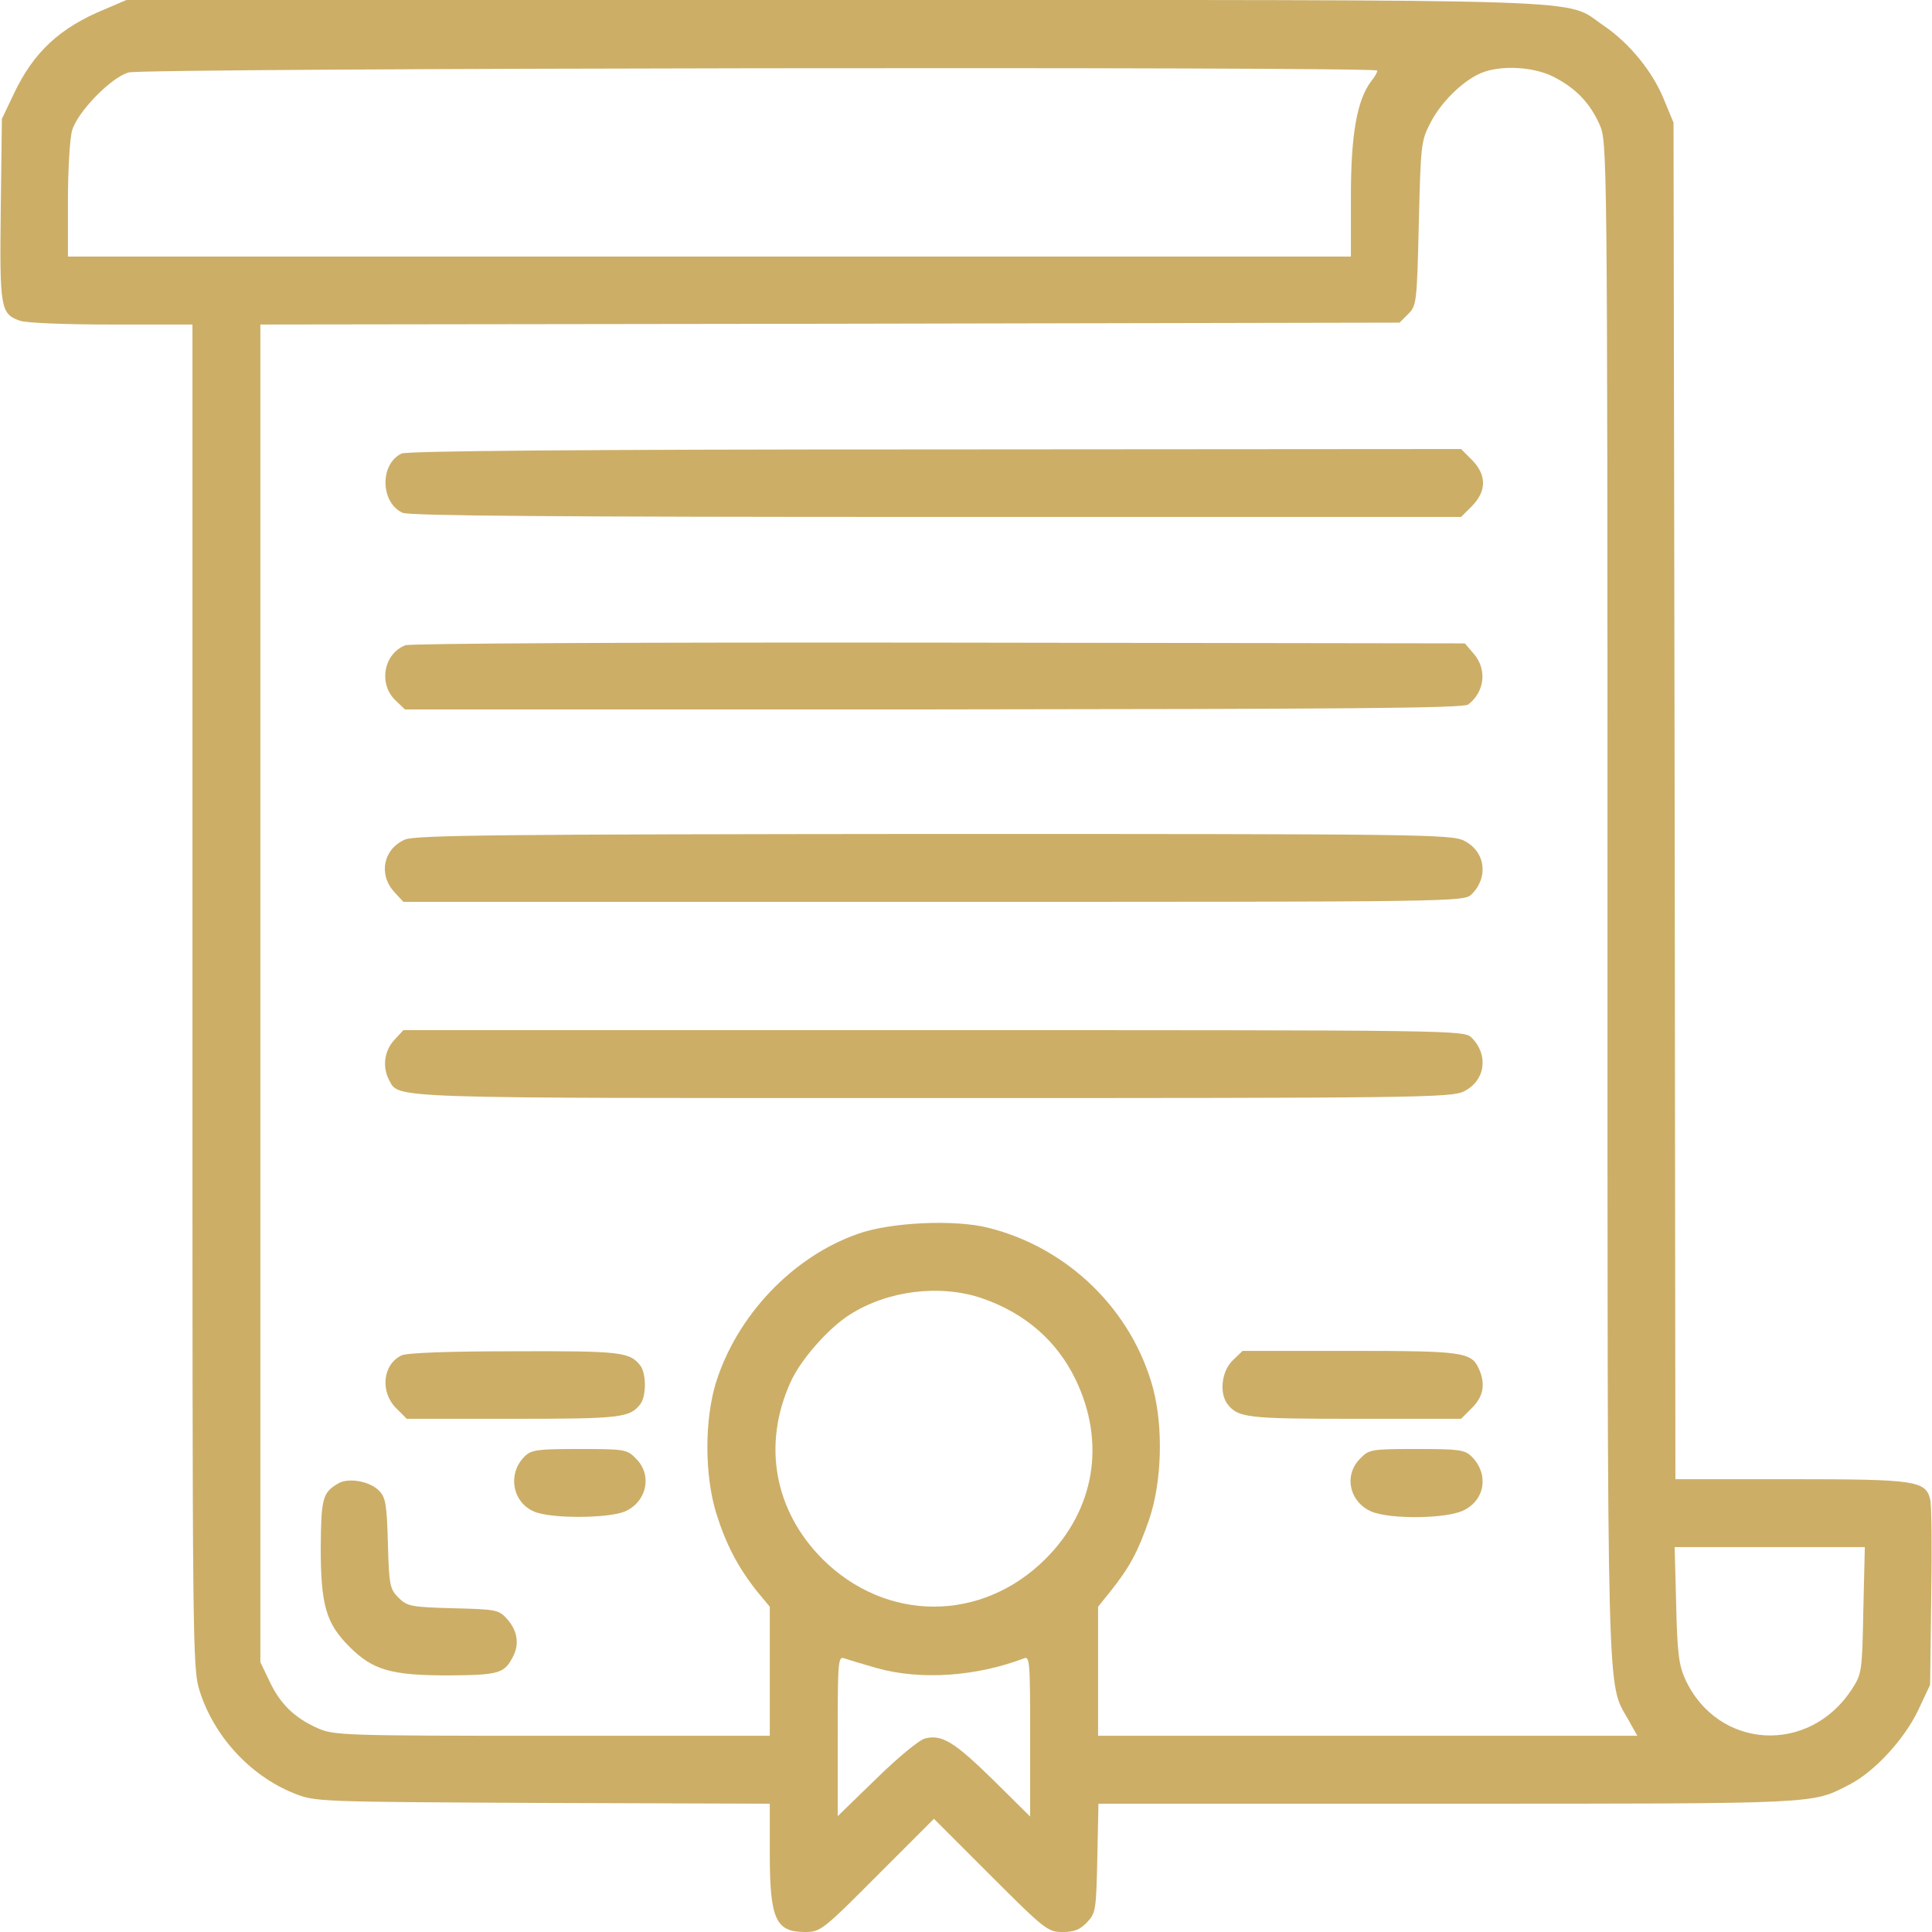 <?xml version="1.0" standalone="no"?>
<!DOCTYPE svg PUBLIC "-//W3C//DTD SVG 20010904//EN"
 "http://www.w3.org/TR/2001/REC-SVG-20010904/DTD/svg10.dtd">
<svg version="1.0" xmlns="http://www.w3.org/2000/svg"
 width="512pt" height="512pt" viewBox="0 0 512 512"
 preserveAspectRatio="xMidYMid meet">
 
<g transform="translate(0,512) scale(0.1,-0.1)"
fill="#ccae67" stroke="none">
<path d="M279 5096 c-120 -49 -190 -114 -242 -224 l-32 -67 -3 -240 c-3 -261
-1 -277 51 -295 17 -6 120 -10 243 -10 l214 0 0 -1779 c0 -1735 0 -1781 19
-1842 38 -120 133 -224 249 -271 57 -23 58 -23 660 -26 l602 -2 0 -130 c0
-175 15 -210 93 -210 41 0 47 4 192 150 l150 150 150 -150 c144 -144 152 -150
191 -150 31 0 46 6 65 26 23 24 24 33 27 170 l3 144 927 0 c992 0 962 -1 1062
50 67 34 146 120 183 197 l32 68 3 235 c2 129 1 245 -3 257 -12 49 -40 53
-369 53 l-306 0 -2 1798 -3 1797 -24 58 c-30 76 -92 152 -161 199 -109 73 44
68 -2041 68 l-1874 0 -56 -24z m3371 -163 c0 -5 -7 -17 -16 -28 -38 -50 -54
-142 -54 -306 l0 -159 -1700 0 -1700 0 0 148 c0 81 5 165 11 186 14 49 103
141 150 154 40 12 3309 16 3309 5z m468 -17 c58 -30 95 -68 121 -126 20 -45
21 -55 21 -2050 0 -2181 -2 -2075 55 -2177 l24 -43 -715 0 -714 0 0 171 0 171
33 41 c51 64 73 105 103 192 33 99 37 241 10 345 -56 208 -225 373 -436 426
-89 23 -261 15 -347 -16 -173 -61 -320 -216 -376 -395 -30 -100 -30 -243 1
-345 26 -83 58 -144 108 -207 l34 -41 0 -171 0 -171 -577 0 c-560 0 -579 1
-623 21 -60 27 -98 64 -126 124 l-24 50 0 1772 0 1773 1510 2 1509 3 23 23
c22 22 23 30 28 240 5 206 6 219 30 265 27 54 85 112 134 133 51 22 140 18
194 -10z m-1517 -3236 c114 -39 199 -112 249 -215 81 -167 52 -345 -79 -476
-169 -169 -423 -169 -592 0 -127 128 -159 303 -84 468 26 59 101 144 157 179
100 64 238 81 349 44z m2337 -827 c-3 -162 -4 -169 -30 -209 -113 -175 -356
-161 -442 26 -17 38 -21 69 -24 198 l-4 152 252 0 252 0 -4 -167z m-2613 -154
c115 -32 262 -22 388 26 16 7 17 -7 17 -206 l0 -213 -98 97 c-103 101 -136
121 -180 110 -15 -3 -73 -51 -129 -106 l-103 -100 0 213 c0 198 1 212 18 205
9 -3 48 -15 87 -26z"/>
<path d="M1064 3918 c-58 -28 -56 -130 3 -157 17 -8 417 -11 1414 -11 l1391 0
29 29 c39 40 39 82 0 122 l-29 29 -1394 -1 c-938 0 -1400 -4 -1414 -11z"/>
<path d="M1074 3410 c-57 -23 -71 -100 -28 -144 l27 -26 1401 0 c1086 1 1405
3 1417 13 44 34 50 93 15 134 l-24 28 -1394 2 c-772 1 -1403 -2 -1414 -7z"/>
<path d="M1073 2895 c-57 -25 -71 -92 -28 -139 l24 -26 1406 0 c1386 0 1405 0
1425 20 46 46 36 114 -20 142 -33 17 -120 18 -1405 18 -1142 -1 -1375 -3
-1402 -15z"/>
<path d="M1045 2364 c-27 -29 -32 -72 -14 -106 27 -50 -20 -48 1446 -48 1282
0 1370 1 1403 18 56 28 66 96 20 142 -20 20 -39 20 -1425 20 l-1406 0 -24 -26z"/>
<path d="M1064 1528 c-50 -24 -57 -96 -15 -139 l29 -29 282 0 c286 0 309 3
337 39 16 21 16 81 0 102 -28 36 -51 39 -334 38 -170 0 -286 -4 -299 -11z"/>
<path d="M3266 1514 c-29 -29 -35 -86 -13 -115 28 -36 51 -39 337 -39 l282 0
29 29 c31 31 36 64 18 104 -20 44 -43 47 -343 47 l-283 0 -27 -26z"/>
<path d="M1390 1260 c-46 -46 -32 -122 26 -146 44 -19 194 -18 239 0 59 25 75
97 30 141 -23 24 -30 25 -150 25 -111 0 -127 -2 -145 -20z"/>
<path d="M3605 1255 c-45 -44 -29 -116 30 -141 51 -21 201 -19 245 4 56 28 66
96 20 142 -18 18 -34 20 -145 20 -120 0 -127 -1 -150 -25z"/>
<path d="M895 1188 c-40 -24 -44 -39 -45 -169 0 -153 14 -201 76 -263 62 -62
110 -76 263 -76 131 1 147 5 169 47 19 34 14 69 -12 100 -24 27 -27 28 -145
31 -112 3 -122 5 -145 28 -23 23 -25 33 -28 144 -3 105 -6 122 -24 140 -25 25
-82 35 -109 18z"/>
</g>
</svg>

